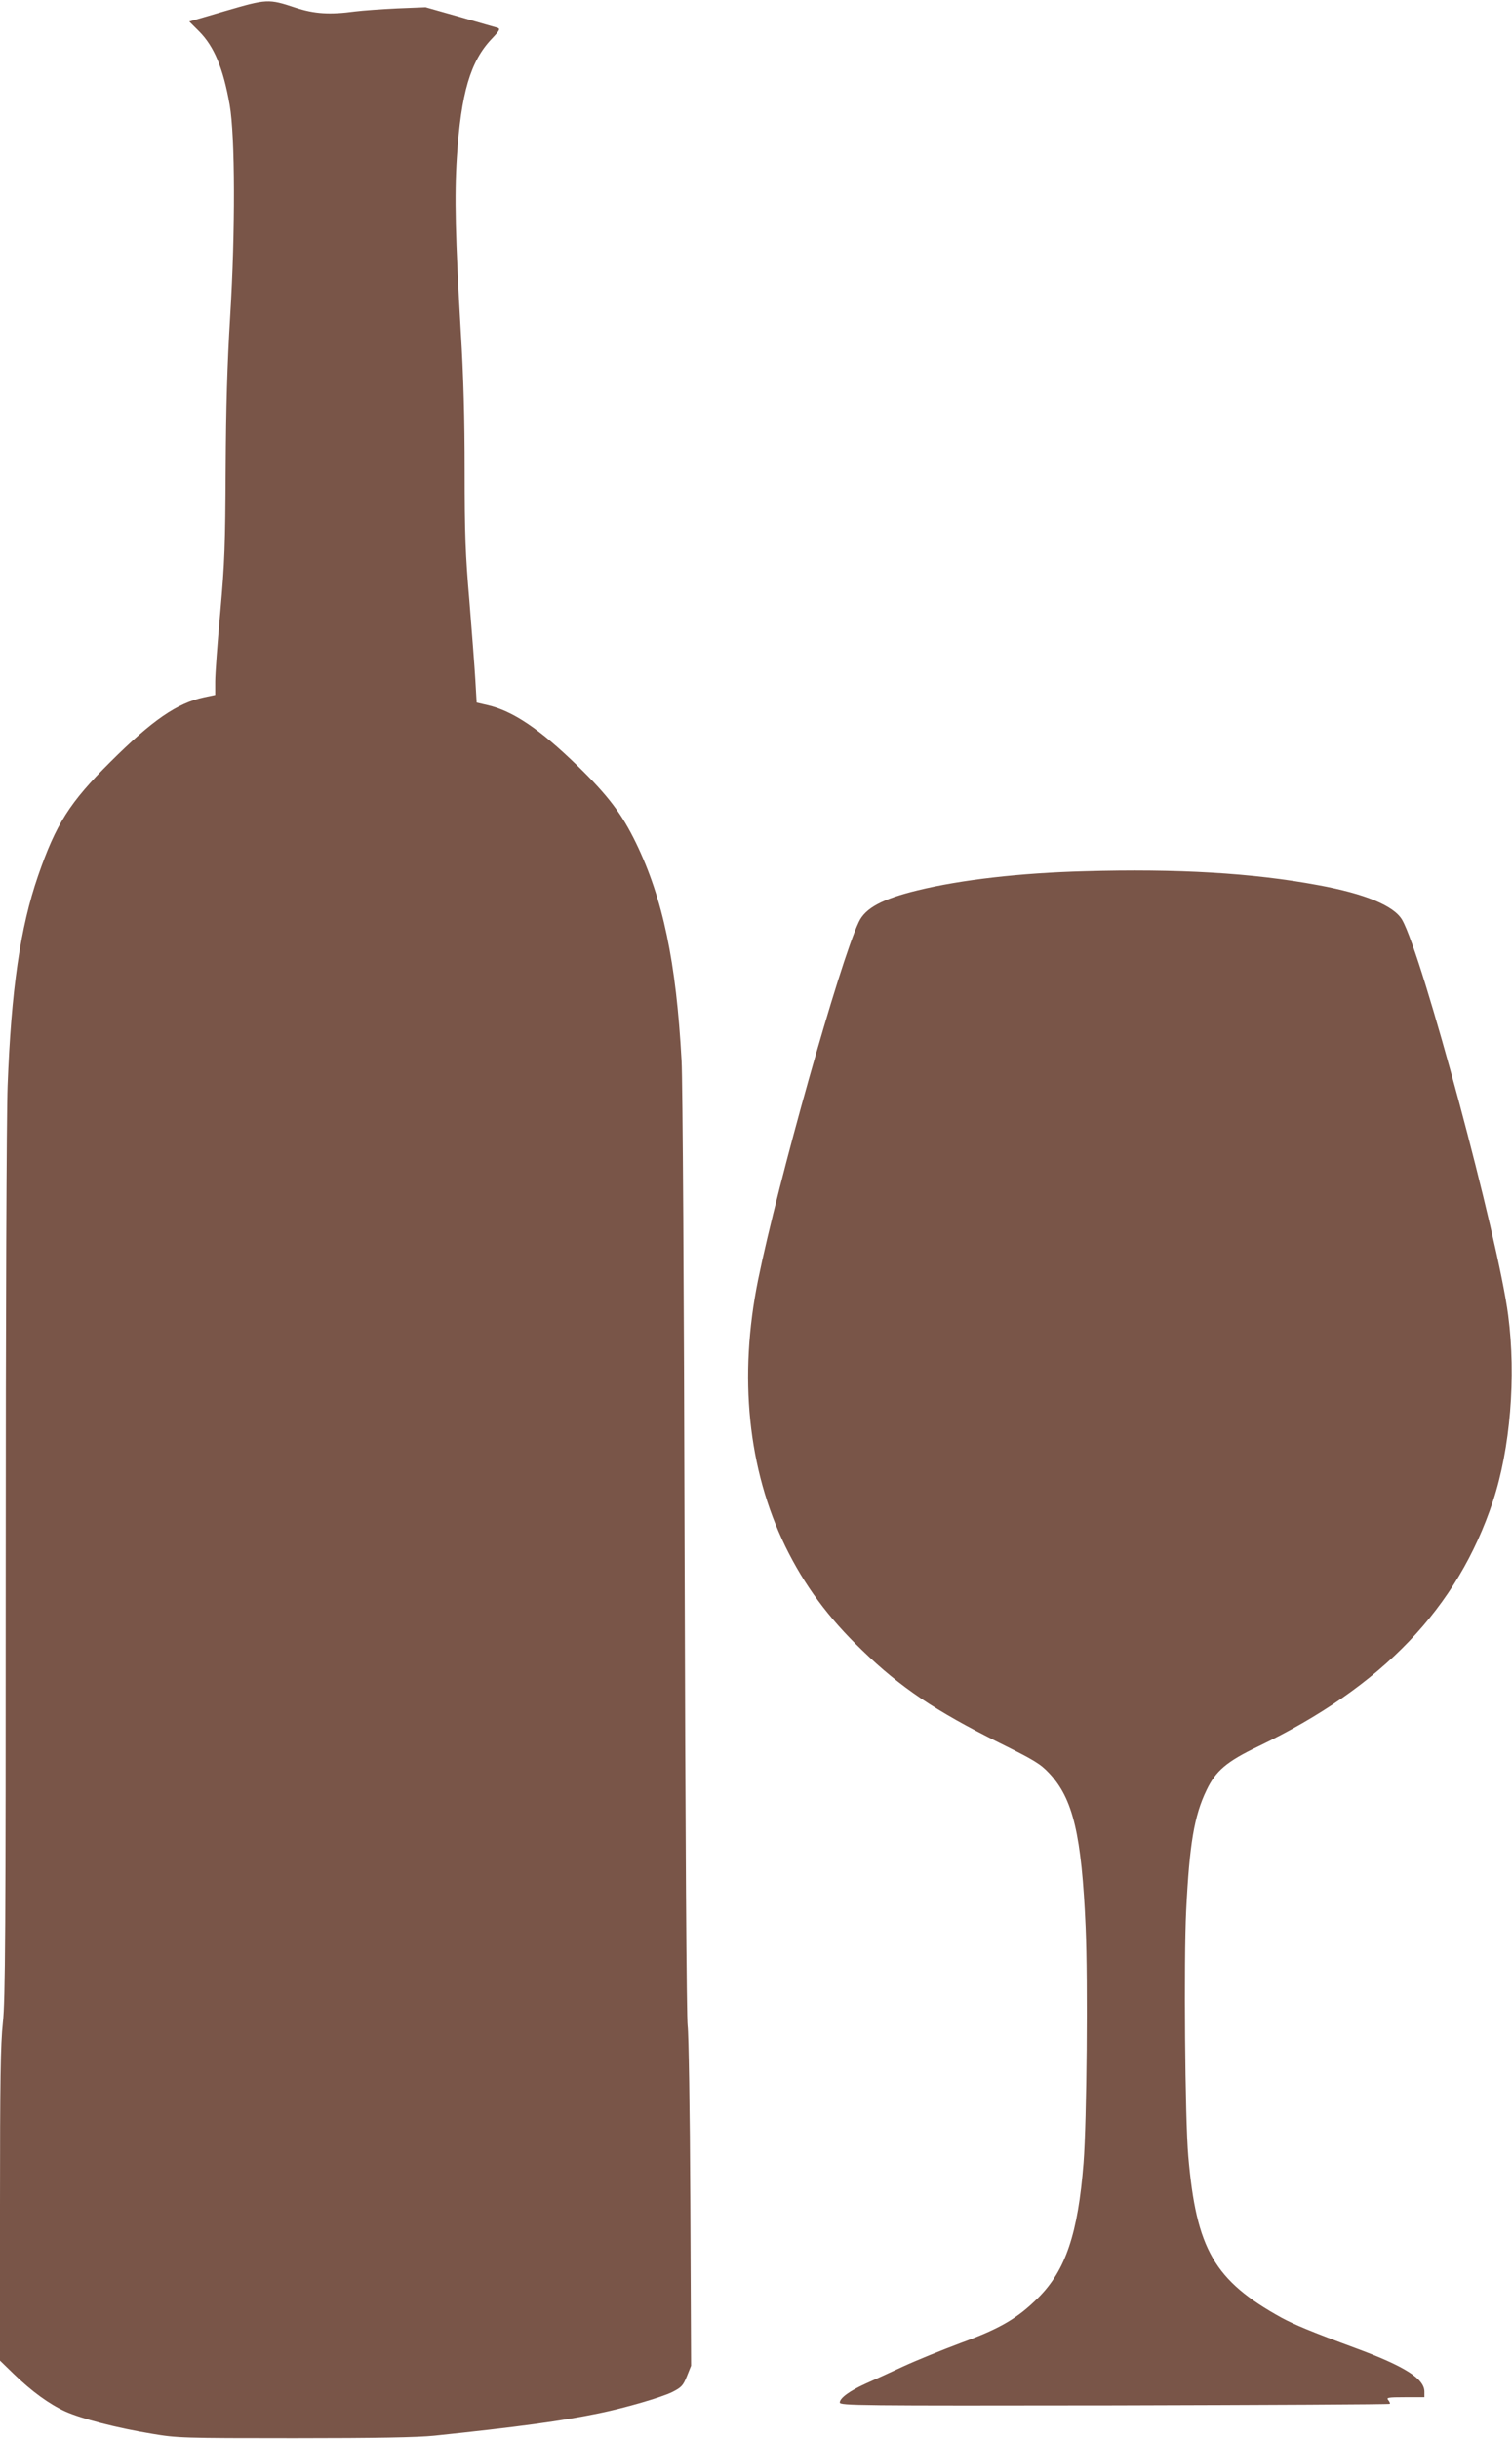 <?xml version="1.0" standalone="no"?>
<!DOCTYPE svg PUBLIC "-//W3C//DTD SVG 20010904//EN"
 "http://www.w3.org/TR/2001/REC-SVG-20010904/DTD/svg10.dtd">
<svg version="1.0" xmlns="http://www.w3.org/2000/svg"
 width="794pt" height="1280pt" viewBox="0 0 794 1280"
 preserveAspectRatio="xMidYMid meet">
<g transform="translate(0,1280) scale(0.1,-0.1)"
fill="#795548" stroke="none">
<path d="M1185 12743 l-191 -56 51 -51 c79 -79 127 -193 161 -386 29 -164 30
-668 3 -1105 -16 -264 -22 -479 -24 -810 -2 -395 -5 -486 -28 -745 -15 -162
-27 -327 -27 -366 l0 -71 -57 -12 c-144 -31 -273 -120 -494 -340 -214 -213
-285 -325 -379 -597 -94 -272 -141 -598 -160 -1102 -6 -155 -10 -1211 -10
-2522 0 -1926 -2 -2275 -15 -2395 -12 -112 -15 -304 -15 -957 l0 -816 70 -68
c97 -94 188 -160 273 -199 85 -38 268 -86 457 -117 130 -22 158 -23 745 -23
431 0 647 4 735 13 440 46 670 77 868 118 136 28 325 83 382 111 49 25 57 34
77 83 l22 55 -4 860 c-2 479 -9 888 -14 923 -6 39 -12 1005 -16 2475 -3 1349
-10 2491 -16 2592 -28 517 -98 850 -239 1141 -75 154 -146 248 -306 404 -200
195 -342 290 -475 320 l-56 13 -7 121 c-4 66 -18 252 -31 411 -21 243 -25 355
-25 685 0 270 -6 499 -20 725 -29 497 -34 717 -21 919 22 338 71 504 183 622
42 44 46 53 31 58 -10 3 -99 28 -198 57 l-180 51 -150 -6 c-82 -4 -181 -11
-220 -16 -133 -18 -214 -13 -314 20 -141 47 -150 46 -366 -17z"/>
<path d="M5695 8228 c-338 -9 -650 -45 -875 -100 -186 -45 -276 -93 -310 -166
-99 -207 -425 -1367 -529 -1878 -103 -508 -54 -993 143 -1399 100 -204 224
-373 403 -545 202 -196 386 -319 719 -485 185 -92 217 -111 263 -160 126 -133
171 -323 192 -810 12 -286 6 -1013 -11 -1236 -29 -370 -94 -564 -239 -708
-108 -107 -199 -161 -405 -236 -99 -37 -237 -93 -306 -125 -69 -32 -156 -72
-195 -89 -84 -38 -135 -76 -135 -99 0 -16 91 -17 1442 -15 792 2 1443 5 1446
8 3 2 -1 11 -8 20 -11 13 -1 15 89 15 l101 0 0 29 c0 68 -104 134 -365 230
-230 85 -316 121 -385 158 -353 195 -448 359 -490 848 -17 191 -24 1029 -11
1290 17 347 42 497 107 631 48 101 106 150 271 229 653 314 1048 727 1233
1287 91 275 122 653 80 975 -52 405 -452 1894 -557 2076 -43 74 -195 137 -441
182 -343 64 -741 87 -1227 73z"/>
</g>
</svg>

